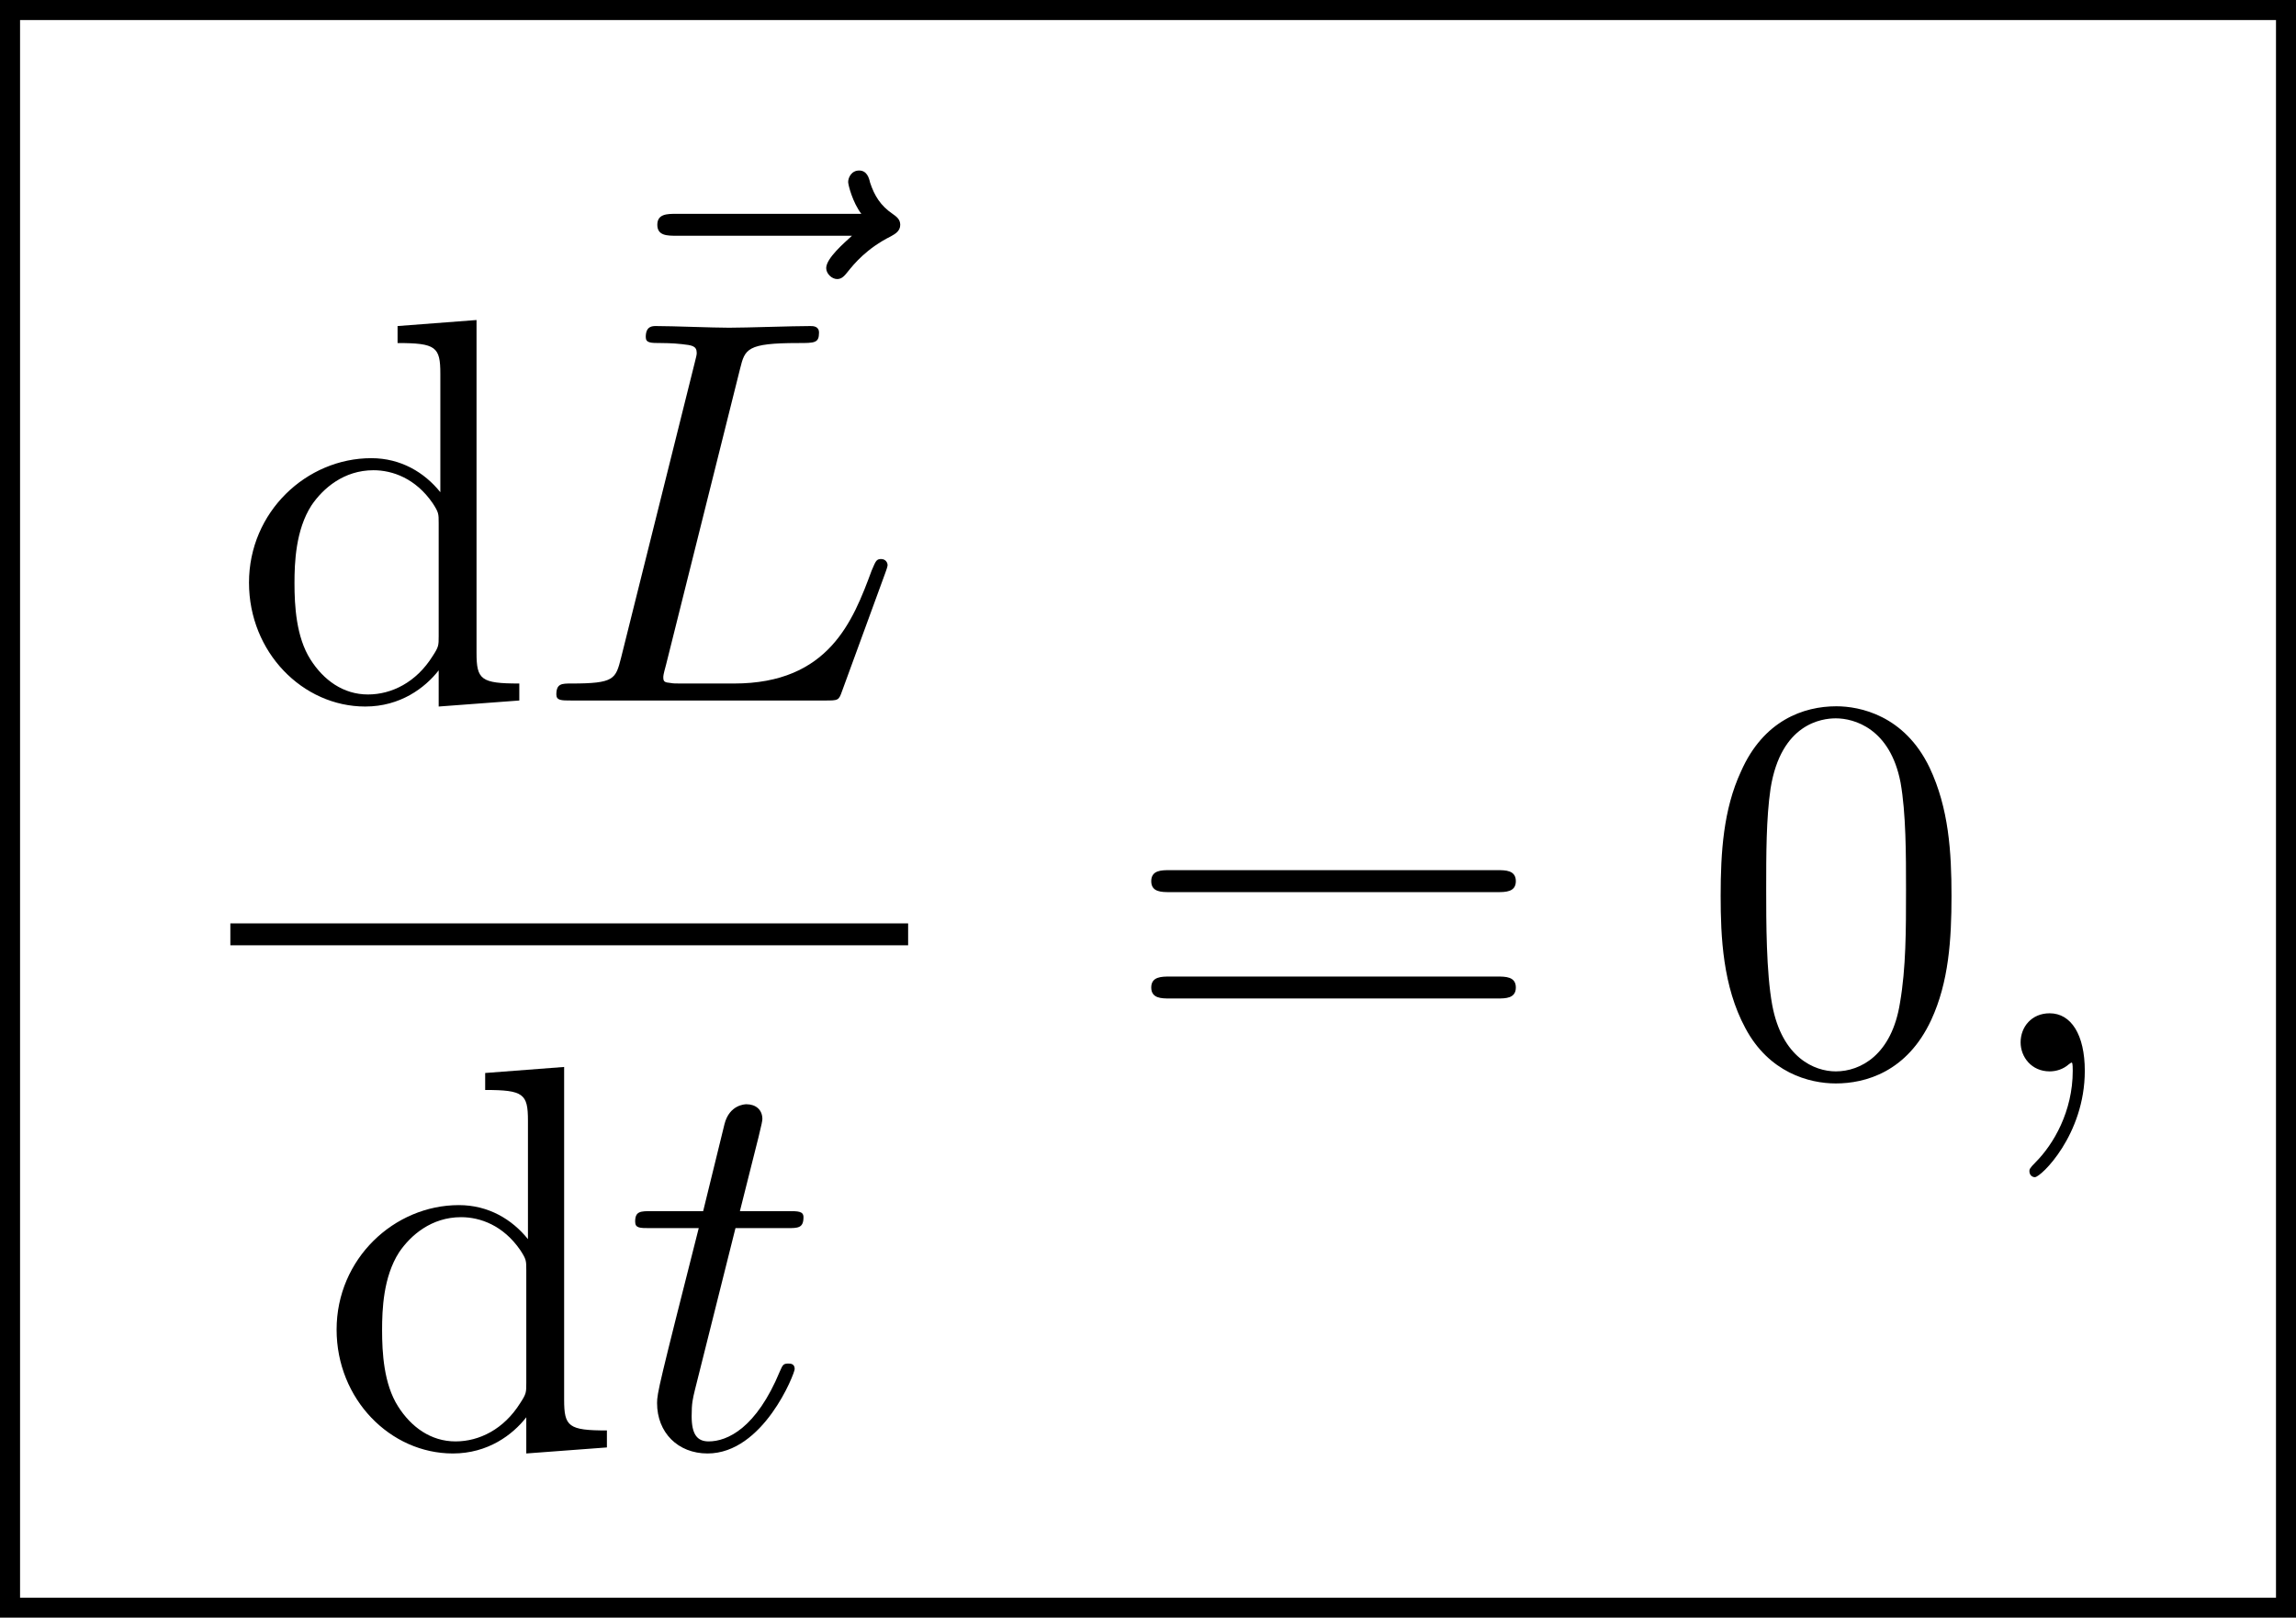 <?xml version='1.0' encoding='UTF-8'?>
<!-- This file was generated by dvisvgm 2.13.3 -->
<svg version='1.1' xmlns='http://www.w3.org/2000/svg' xmlns:xlink='http://www.w3.org/1999/xlink' width='45.681pt' height='32.189pt' viewBox='210.285 69.738 45.681 32.189'>
<defs>
<path id='g0-59' d='M2.215-.011C2.215-.731 1.942-1.156 1.516-1.156C1.156-1.156 .938-.884 .938-.578C.938-.284 1.156 0 1.516 0C1.647 0 1.789-.044 1.898-.142C1.931-.164 1.942-.175 1.953-.175S1.975-.164 1.975-.011C1.975 .796 1.593 1.451 1.233 1.811C1.113 1.931 1.113 1.953 1.113 1.985C1.113 2.062 1.167 2.105 1.222 2.105C1.342 2.105 2.215 1.265 2.215-.011Z'/>
<path id='g0-76' d='M4.08-6.6C4.178-6.993 4.211-7.113 5.236-7.113C5.564-7.113 5.651-7.113 5.651-7.32C5.651-7.451 5.531-7.451 5.476-7.451C5.116-7.451 4.222-7.418 3.862-7.418C3.535-7.418 2.738-7.451 2.411-7.451C2.335-7.451 2.204-7.451 2.204-7.233C2.204-7.113 2.302-7.113 2.509-7.113C2.531-7.113 2.738-7.113 2.924-7.091C3.12-7.069 3.218-7.058 3.218-6.916C3.218-6.873 3.207-6.84 3.175-6.709L1.713-.851C1.604-.425 1.582-.338 .72-.338C.535-.338 .425-.338 .425-.12C.425 0 .524 0 .72 0H5.771C6.033 0 6.044 0 6.109-.185L6.971-2.542C7.015-2.662 7.015-2.684 7.015-2.695C7.015-2.738 6.982-2.815 6.884-2.815S6.775-2.76 6.698-2.585C6.327-1.582 5.847-.338 3.96-.338H2.935C2.782-.338 2.76-.338 2.695-.349C2.585-.36 2.553-.371 2.553-.458C2.553-.491 2.553-.513 2.607-.709L4.08-6.6Z'/>
<path id='g0-116' d='M2.247-4.364H3.273C3.491-4.364 3.6-4.364 3.6-4.582C3.6-4.702 3.491-4.702 3.295-4.702H2.335C2.727-6.251 2.782-6.469 2.782-6.535C2.782-6.72 2.651-6.829 2.465-6.829C2.433-6.829 2.127-6.818 2.029-6.436L1.604-4.702H.578C.36-4.702 .251-4.702 .251-4.495C.251-4.364 .338-4.364 .556-4.364H1.516C.731-1.265 .687-1.08 .687-.884C.687-.295 1.102 .12 1.691 .12C2.804 .12 3.425-1.473 3.425-1.56C3.425-1.669 3.338-1.669 3.295-1.669C3.196-1.669 3.185-1.636 3.131-1.516C2.662-.382 2.084-.12 1.713-.12C1.484-.12 1.375-.262 1.375-.622C1.375-.884 1.396-.96 1.44-1.145L2.247-4.364Z'/>
<path id='g0-126' d='M5.858-6.491C5.705-6.349 5.345-6.044 5.345-5.847C5.345-5.738 5.455-5.629 5.564-5.629C5.662-5.629 5.716-5.705 5.771-5.771C5.902-5.935 6.153-6.24 6.633-6.48C6.709-6.524 6.818-6.578 6.818-6.709C6.818-6.818 6.742-6.873 6.665-6.927C6.425-7.091 6.305-7.287 6.218-7.549C6.196-7.647 6.153-7.789 6-7.789S5.782-7.647 5.782-7.56C5.782-7.505 5.869-7.156 6.044-6.927H2.367C2.182-6.927 1.985-6.927 1.985-6.709S2.182-6.491 2.367-6.491H5.858Z'/>
<path id='g1-48' d='M5.018-3.491C5.018-4.364 4.964-5.236 4.582-6.044C4.08-7.091 3.185-7.265 2.727-7.265C2.073-7.265 1.276-6.982 .829-5.967C.48-5.215 .425-4.364 .425-3.491C.425-2.673 .469-1.691 .916-.862C1.385 .022 2.182 .24 2.716 .24C3.305 .24 4.135 .011 4.615-1.025C4.964-1.778 5.018-2.629 5.018-3.491ZM2.716 0C2.291 0 1.647-.273 1.451-1.32C1.331-1.975 1.331-2.978 1.331-3.622C1.331-4.32 1.331-5.04 1.418-5.629C1.625-6.927 2.444-7.025 2.716-7.025C3.076-7.025 3.796-6.829 4.004-5.749C4.113-5.138 4.113-4.309 4.113-3.622C4.113-2.804 4.113-2.062 3.993-1.364C3.829-.327 3.207 0 2.716 0Z'/>
<path id='g1-61' d='M7.495-3.567C7.658-3.567 7.865-3.567 7.865-3.785S7.658-4.004 7.505-4.004H.971C.818-4.004 .611-4.004 .611-3.785S.818-3.567 .982-3.567H7.495ZM7.505-1.451C7.658-1.451 7.865-1.451 7.865-1.669S7.658-1.887 7.495-1.887H.982C.818-1.887 .611-1.887 .611-1.669S.818-1.451 .971-1.451H7.505Z'/>
<path id='g1-100' d='M4.145-.6V.12L5.749 0V-.338C4.985-.338 4.898-.415 4.898-.949V-7.571L3.327-7.451V-7.113C4.091-7.113 4.178-7.036 4.178-6.502V-4.145C3.862-4.538 3.393-4.822 2.804-4.822C1.516-4.822 .371-3.753 .371-2.345C.371-.96 1.44 .12 2.684 .12C3.382 .12 3.873-.251 4.145-.6ZM4.145-3.524V-1.287C4.145-1.091 4.145-1.069 4.025-.884C3.698-.36 3.207-.12 2.738-.12C2.247-.12 1.855-.404 1.593-.818C1.309-1.265 1.276-1.887 1.276-2.335C1.276-2.738 1.298-3.393 1.615-3.884C1.844-4.222 2.258-4.582 2.847-4.582C3.229-4.582 3.687-4.418 4.025-3.927C4.145-3.742 4.145-3.72 4.145-3.524Z'/>
</defs>
<g id='page1'>
<use x='214.868' y='83.677' xlink:href='#g1-100'/>
<use x='221.378' y='80.92' xlink:href='#g0-126'/>
<use x='220.929' y='83.677' xlink:href='#g0-76'/>
<rect x='214.868' y='88.112' height='.436' width='13.485'/>
<use x='216.611' y='98.54' xlink:href='#g1-100'/>
<use x='222.671' y='98.54' xlink:href='#g0-116'/>
<use x='232.579' y='91.057' xlink:href='#g1-61'/>
<use x='244.094' y='91.057' xlink:href='#g1-48'/>
<use x='249.549' y='91.057' xlink:href='#g0-59'/>
<rect x='210.285' y='69.738' height='.399' width='45.681'/>
<rect x='210.285' y='69.938' height='31.791' width='.399'/>
<rect x='255.568' y='69.938' height='31.791' width='.399'/>
<rect x='210.285' y='101.529' height='.399' width='45.681'/>
</g>
</svg><!--Rendered by QuickLaTeX.com-->